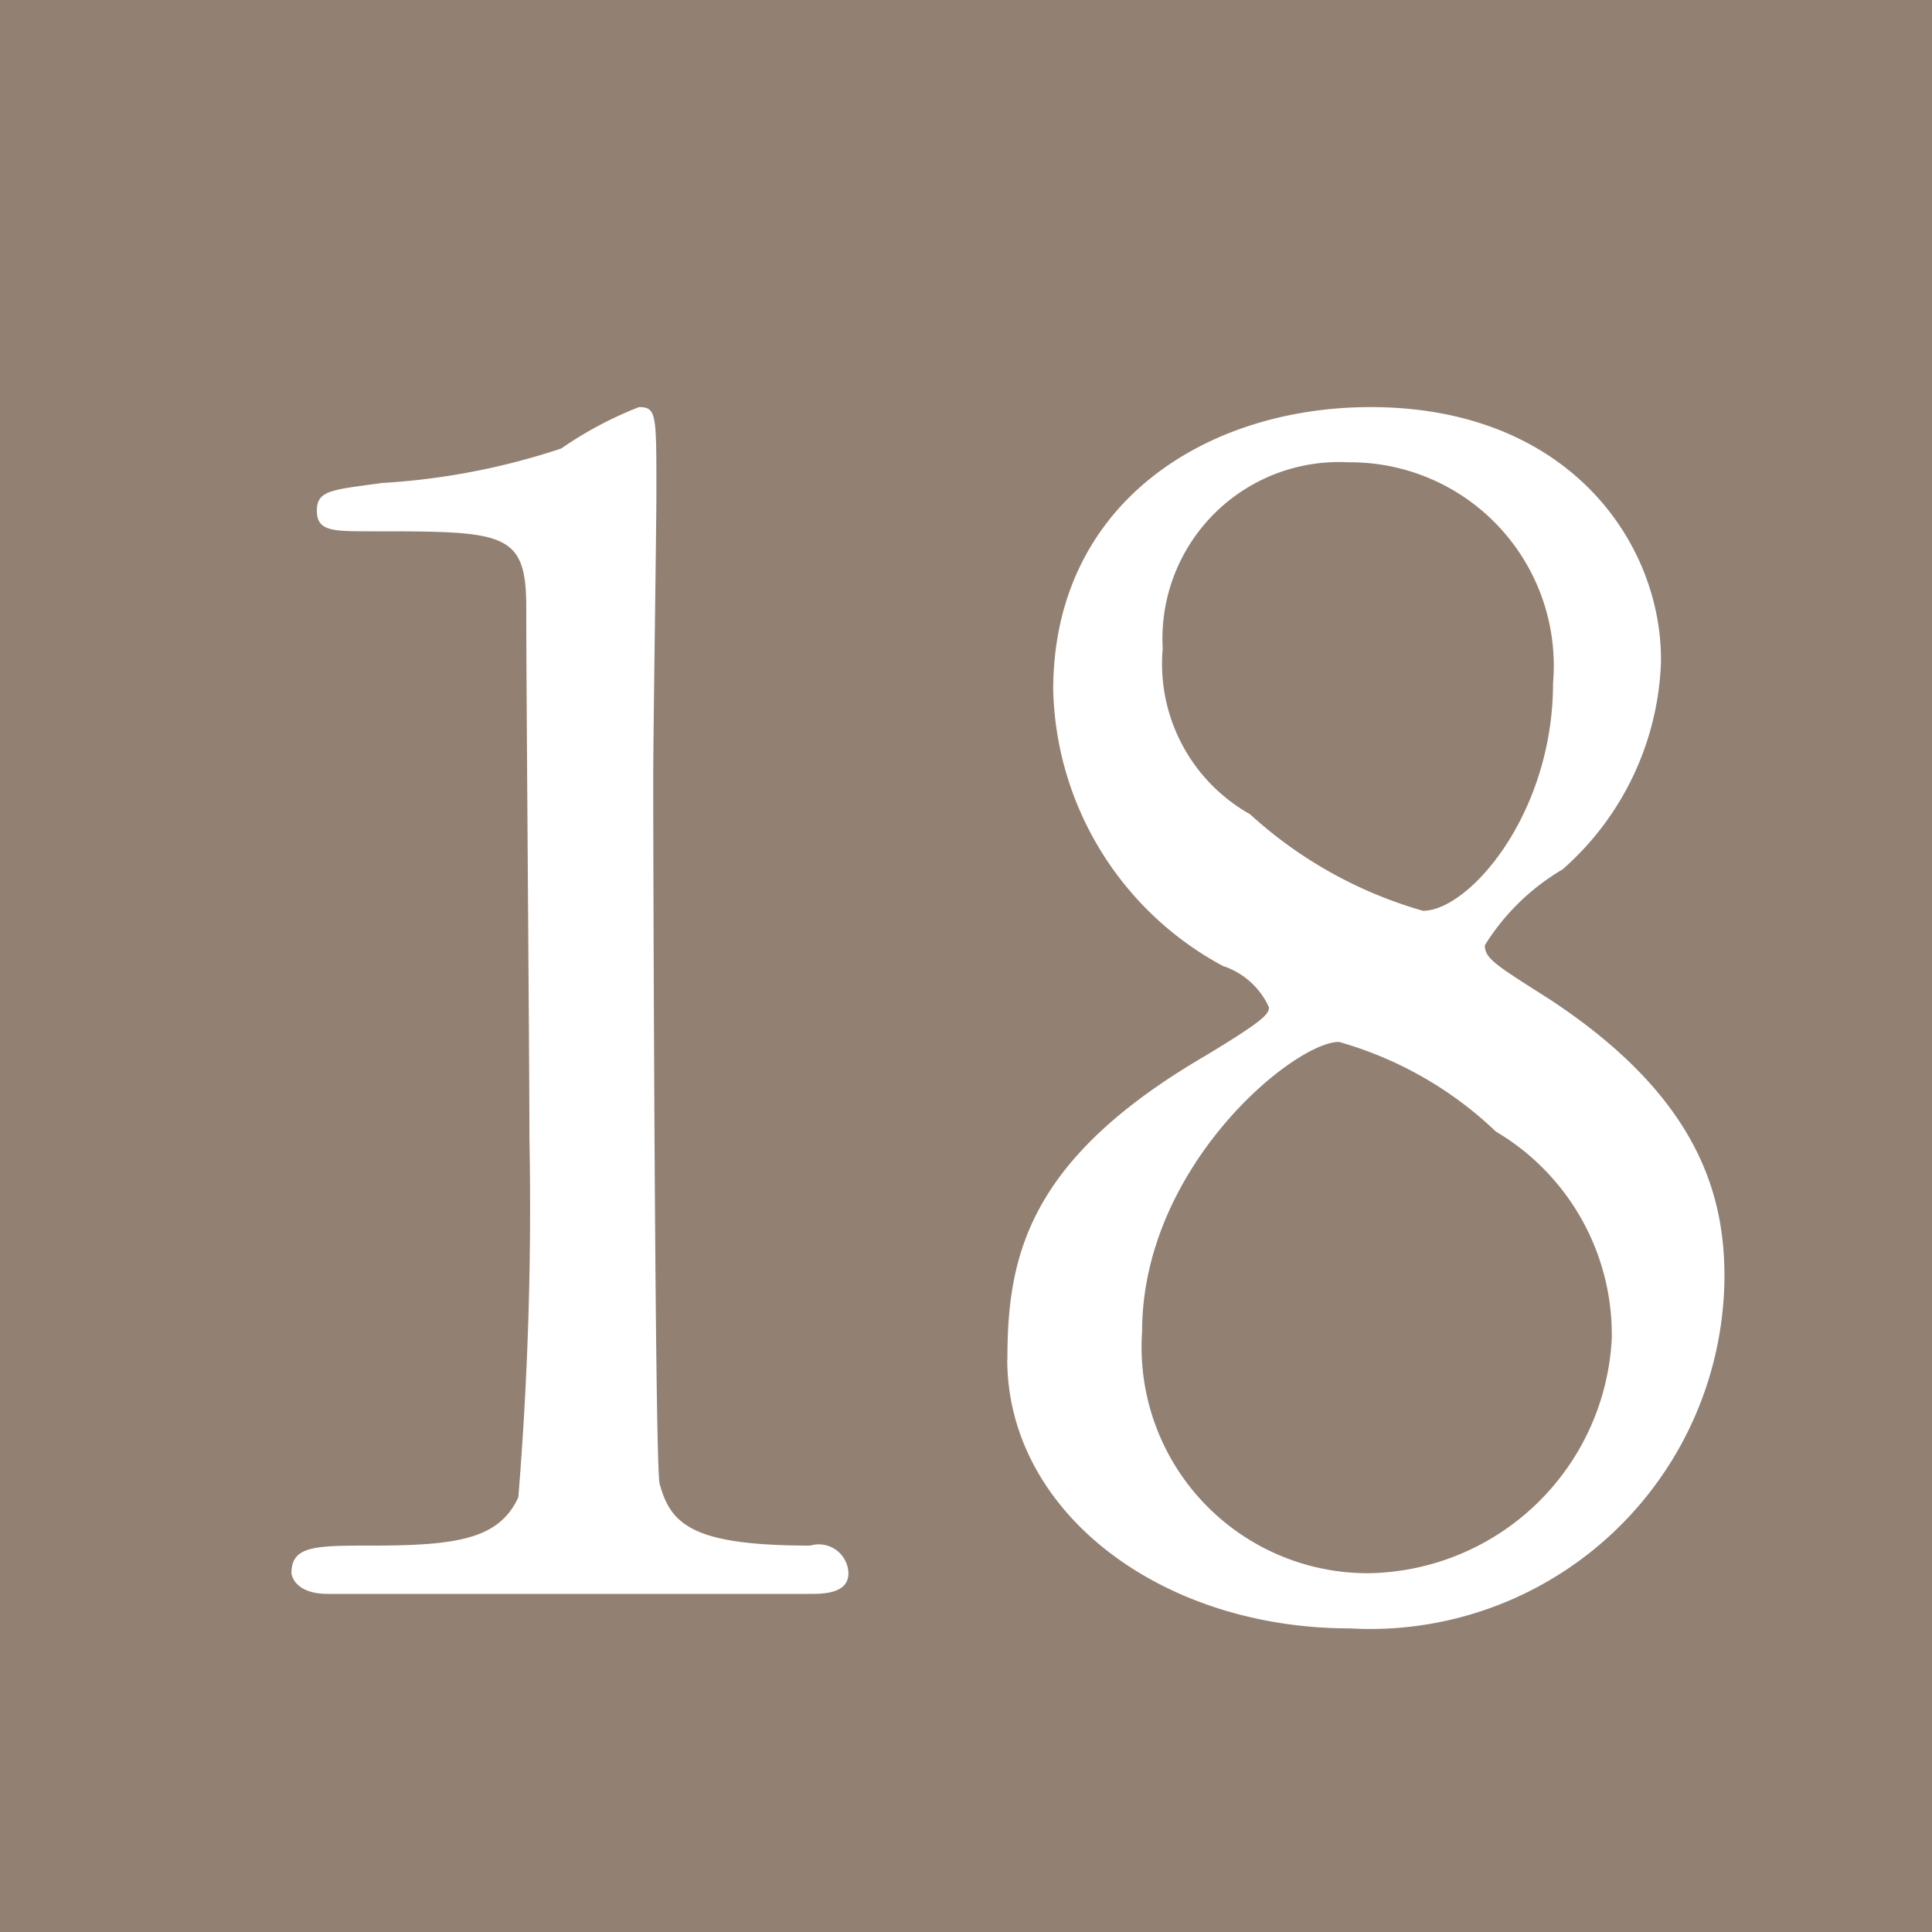 <svg id="number18.svg" xmlns="http://www.w3.org/2000/svg" width="28" height="28" viewBox="0 0 28 28">
  <defs>
    <style>
      .cls-1 {
        fill: #928173;
      }

      .cls-2 {
        fill: #fff;
        fill-rule: evenodd;
      }
    </style>
  </defs>
  <rect id="長方形_51" data-name="長方形 51" class="cls-1" width="28" height="28"/>
  <path id="_18" data-name="18" class="cls-2" d="M152.721,10626.1c0.207,0,.575,0,0.575-0.3a0.43,0.43,0,0,0-.552-0.4c-1.7,0-2.024-.3-2.185-0.9-0.069-.3-0.092-9.1-0.092-10.2,0-.7.046-3.6,0.046-4.2,0-1.1,0-1.2-.252-1.2a5.5,5.5,0,0,0-1.127.6,10.094,10.094,0,0,1-2.6.5c-0.713.1-.942,0.1-0.942,0.4s0.229,0.3.781,0.3c1.932,0,2.254,0,2.254,1.1,0,1.2.046,6.6,0.046,7.7a51.923,51.923,0,0,1-.161,5.2c-0.276.6-.874,0.7-2.116,0.7-0.827,0-1.172,0-1.172.4,0,0,.023.3,0.529,0.3h6.967Zm2.877-3.4c0,2.2,2.207,3.9,4.967,3.9a5.134,5.134,0,0,0,5.427-5.1c0-1.2-.391-2.6-2.507-4-0.782-.5-0.966-0.6-0.966-0.8a3.282,3.282,0,0,1,1.127-1.1,4.193,4.193,0,0,0,1.426-3c0.023-1.7-1.311-3.7-4.208-3.7-2.392,0-4.6,1.4-4.6,4.1a4.667,4.667,0,0,0,2.46,4,1.11,1.11,0,0,1,.667.6c0,0.1-.092.2-0.92,0.7C155.9,10619.8,155.6,10621.2,155.6,10622.7Zm8.761-.3a3.584,3.584,0,0,1-3.518,3.4,3.277,3.277,0,0,1-3.289-3.5c0-2.4,2.208-4.2,2.852-4.2a5.423,5.423,0,0,1,2.276,1.3A3.418,3.418,0,0,1,164.359,10622.4Zm-6.508-10a2.559,2.559,0,0,1,2.691-2.7,2.949,2.949,0,0,1,2.966,3.2c0,1.9-1.219,3.3-1.885,3.3a6.261,6.261,0,0,1-2.507-1.4A2.5,2.5,0,0,1,157.851,10612.4Z" transform="translate(-141 -10603)"/>
</svg>
